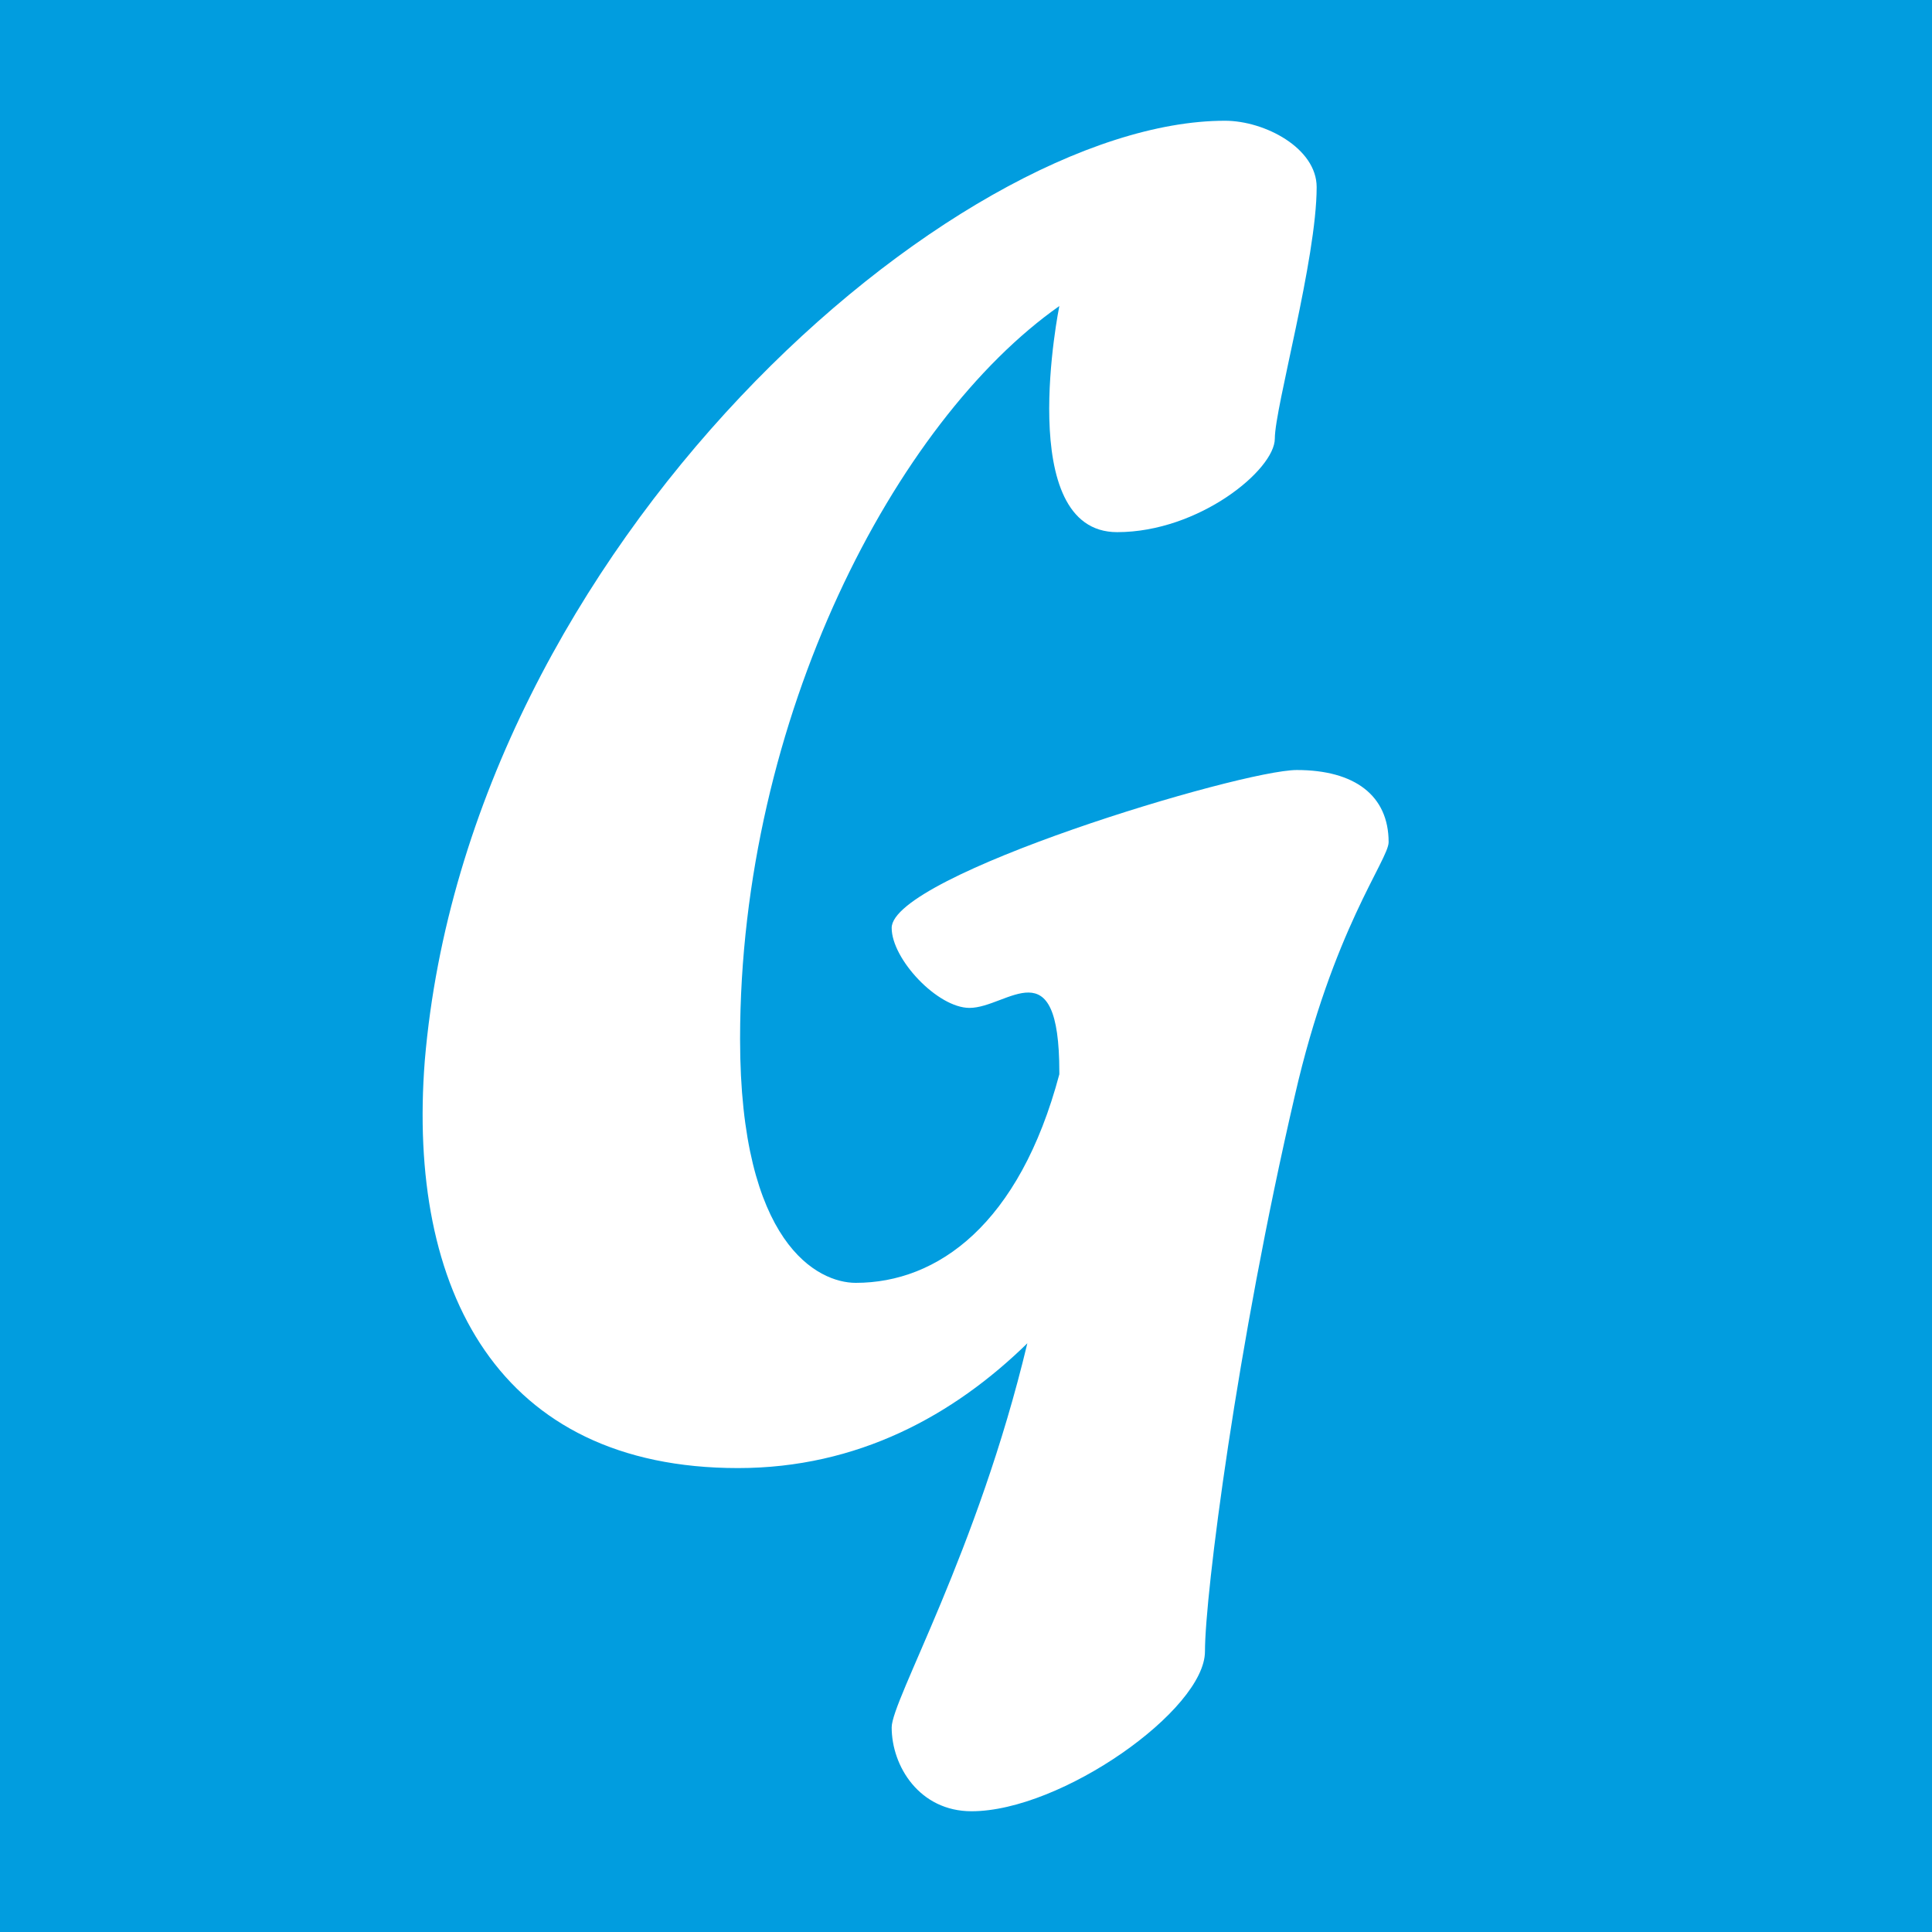 <?xml version="1.0" encoding="UTF-8"?>
<svg width="32px" height="32px" viewBox="0 0 32 32" version="1.1" xmlns="http://www.w3.org/2000/svg" xmlns:xlink="http://www.w3.org/1999/xlink">
    <rect x="0" y="0" width="32" height="32" fill="#333333" stroke="none"/>
    <title>favicon svg</title>
    <defs>
        <path d="M0,0 L32,0 L32,32 L0,32 L0,0 Z" id="path-1"></path>
    </defs>
    <g id="favicon-svg" stroke="none" fill="none" xlink:href="#path-1" fill-rule="evenodd">
        <use fill="#019DDF" xlink:href="#path-1"></use>
        <path d="M19.958,27.352 C19.958,28.32 17.578,30 16.092,30 C15.232,30 14.769,29.258 14.769,28.611 C14.769,28.158 16.19,25.705 17.016,22.249 C15.794,23.444 14.207,24.316 12.224,24.316 C8.258,24.316 6.739,21.377 7.036,17.566 C7.763,9.008 15.827,2 20.289,2 C20.95,2 21.808,2.454 21.808,3.099 C21.808,4.292 21.115,6.748 21.115,7.265 C21.115,7.78 19.859,8.814 18.504,8.814 C16.785,8.814 17.546,5.069 17.546,5.069 C14.836,6.973 12.258,11.883 12.258,17.211 C12.258,20.603 13.547,21.248 14.174,21.248 C15.529,21.248 16.884,20.28 17.546,17.793 L17.546,17.76 C17.546,15.66 16.687,16.694 16.058,16.694 C15.529,16.694 14.769,15.887 14.769,15.369 C14.769,14.498 20.554,12.754 21.479,12.754 C22.438,12.754 23,13.176 23,13.949 C23,14.239 22.074,15.402 21.446,18.149 C20.486,22.281 19.958,26.414 19.958,27.352 Z" id="icon" fill="#FFFFFF"></path>
    </g>
</svg>